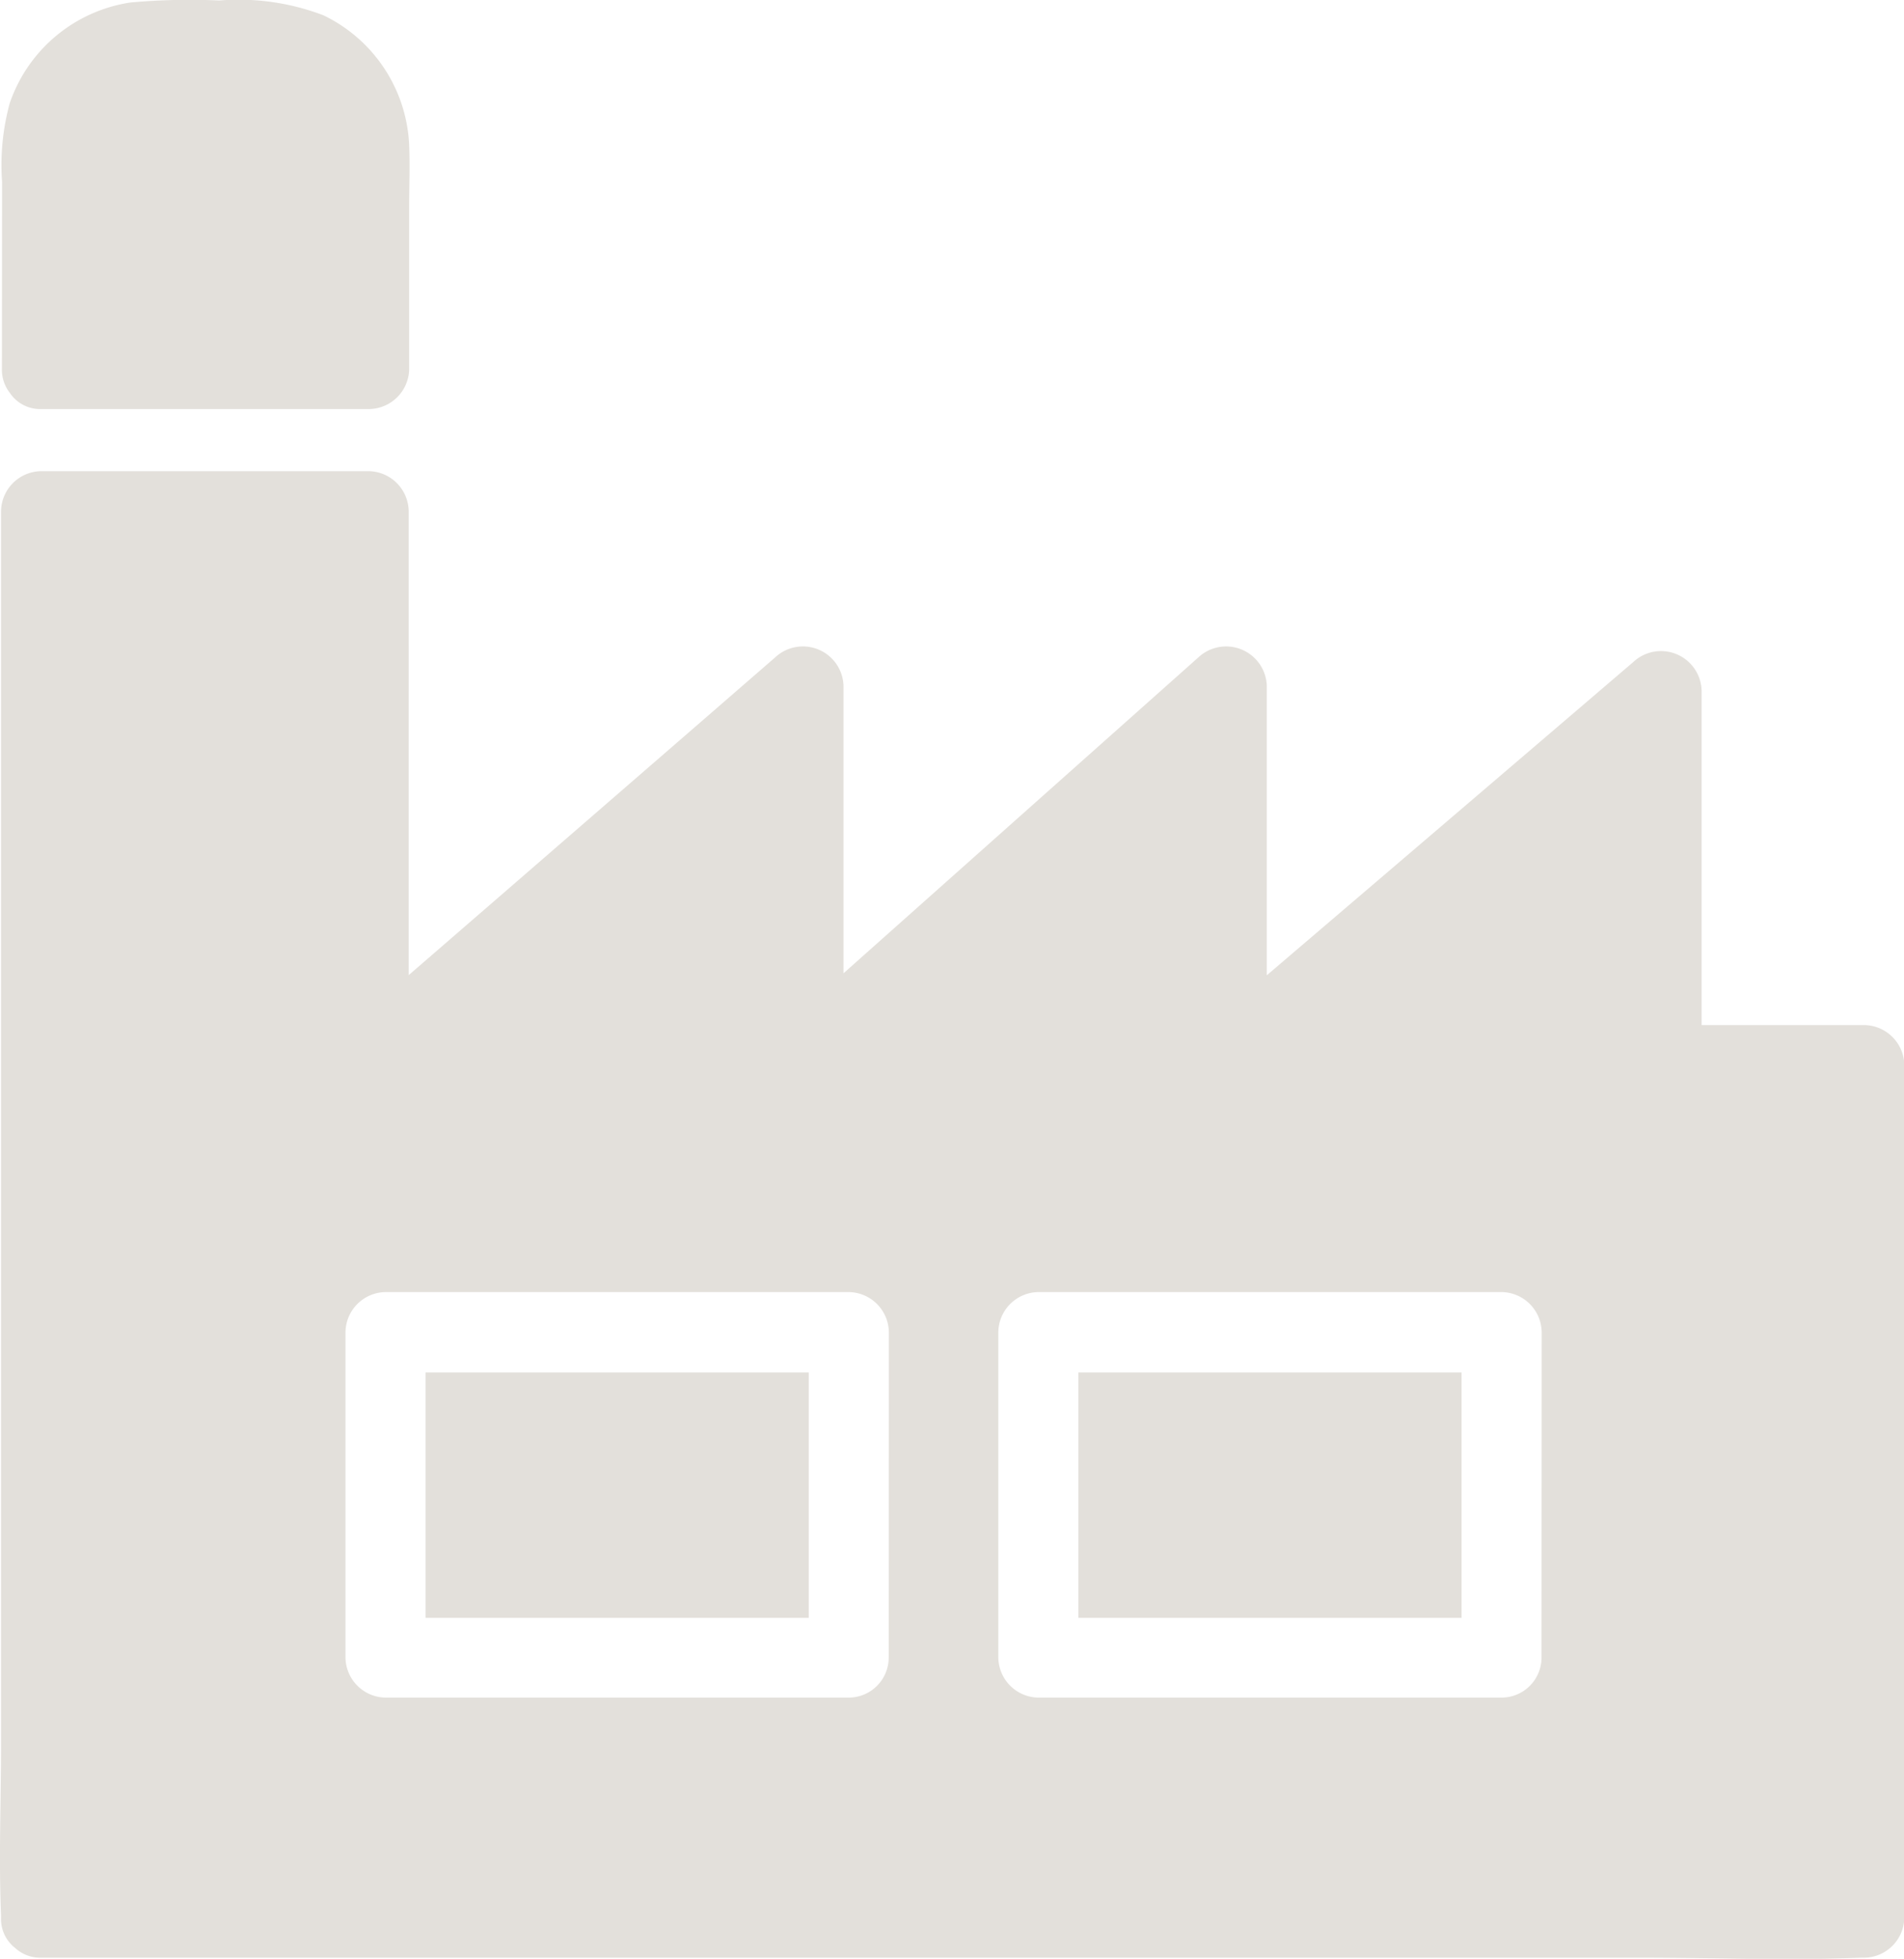 <?xml version="1.0" encoding="UTF-8"?>
<svg xmlns="http://www.w3.org/2000/svg" width="23.764" height="24.436" viewBox="0 0 23.764 24.436">
  <g id="Group_933" data-name="Group 933" transform="translate(-11.933 -5.275)">
    <g id="Group_932" data-name="Group 932" transform="translate(11.933 11.153)">
      <path id="Path_206" data-name="Path 206" d="M281.5,348.2v3.061h4.783V348.2H281.5Z" transform="translate(-268.041 -336.956)" fill="#e3e0db"></path>
      <path id="Path_207" data-name="Path 207" d="M35.2,129.91H33.171v-4.174a.507.507,0,0,0-.854-.354q-2.287,1.956-4.573,3.907v-3.612a.508.508,0,0,0-.854-.354l-4.429,3.941v-3.586a.507.507,0,0,0-.854-.354q-2.284,1.982-4.573,3.963V123.5a.507.507,0,0,0-.5-.5H12.446a.507.507,0,0,0-.5.5v15.378c0,.709-.03,1.428,0,2.137v.03a.457.457,0,0,0,.172.375.467.467,0,0,0,.332.125H32.4c.919,0,1.847.035,2.761,0h.04a.507.507,0,0,0,.5-.5V130.409A.507.507,0,0,0,35.2,129.91ZM23.025,137.8a.5.5,0,0,1-.5.5H16.745a.507.507,0,0,1-.5-.5v-4.059a.507.507,0,0,1,.5-.5h5.782a.507.507,0,0,1,.5.5Zm8.148,0a.5.5,0,0,1-.5.5H24.893a.507.507,0,0,1-.5-.5v-4.059a.507.507,0,0,1,.5-.5h5.782a.507.507,0,0,1,.5.5Z" transform="translate(-11.933 -123)" fill="#e3e0db"></path>
      <path id="Path_208" data-name="Path 208" d="M118.3,348.2v3.061h4.783V348.2H118.3Z" transform="translate(-112.989 -336.956)" fill="#e3e0db"></path>
    </g>
    <path id="Path_209" data-name="Path 209" d="M12.387,9.87a.469.469,0,0,0,.1.308.455.455,0,0,0,.393.2H16.97a.507.507,0,0,0,.5-.5V7.847c0-.25.01-.5,0-.759A1.889,1.889,0,0,0,16.4,5.466a2.968,2.968,0,0,0-1.3-.185,8.218,8.218,0,0,0-1.108.025,1.889,1.889,0,0,0-1.508,1.258,2.929,2.929,0,0,0-.095.979Z" transform="translate(-0.43 0)" fill="#e3e0db"></path>
  </g>
</svg>
